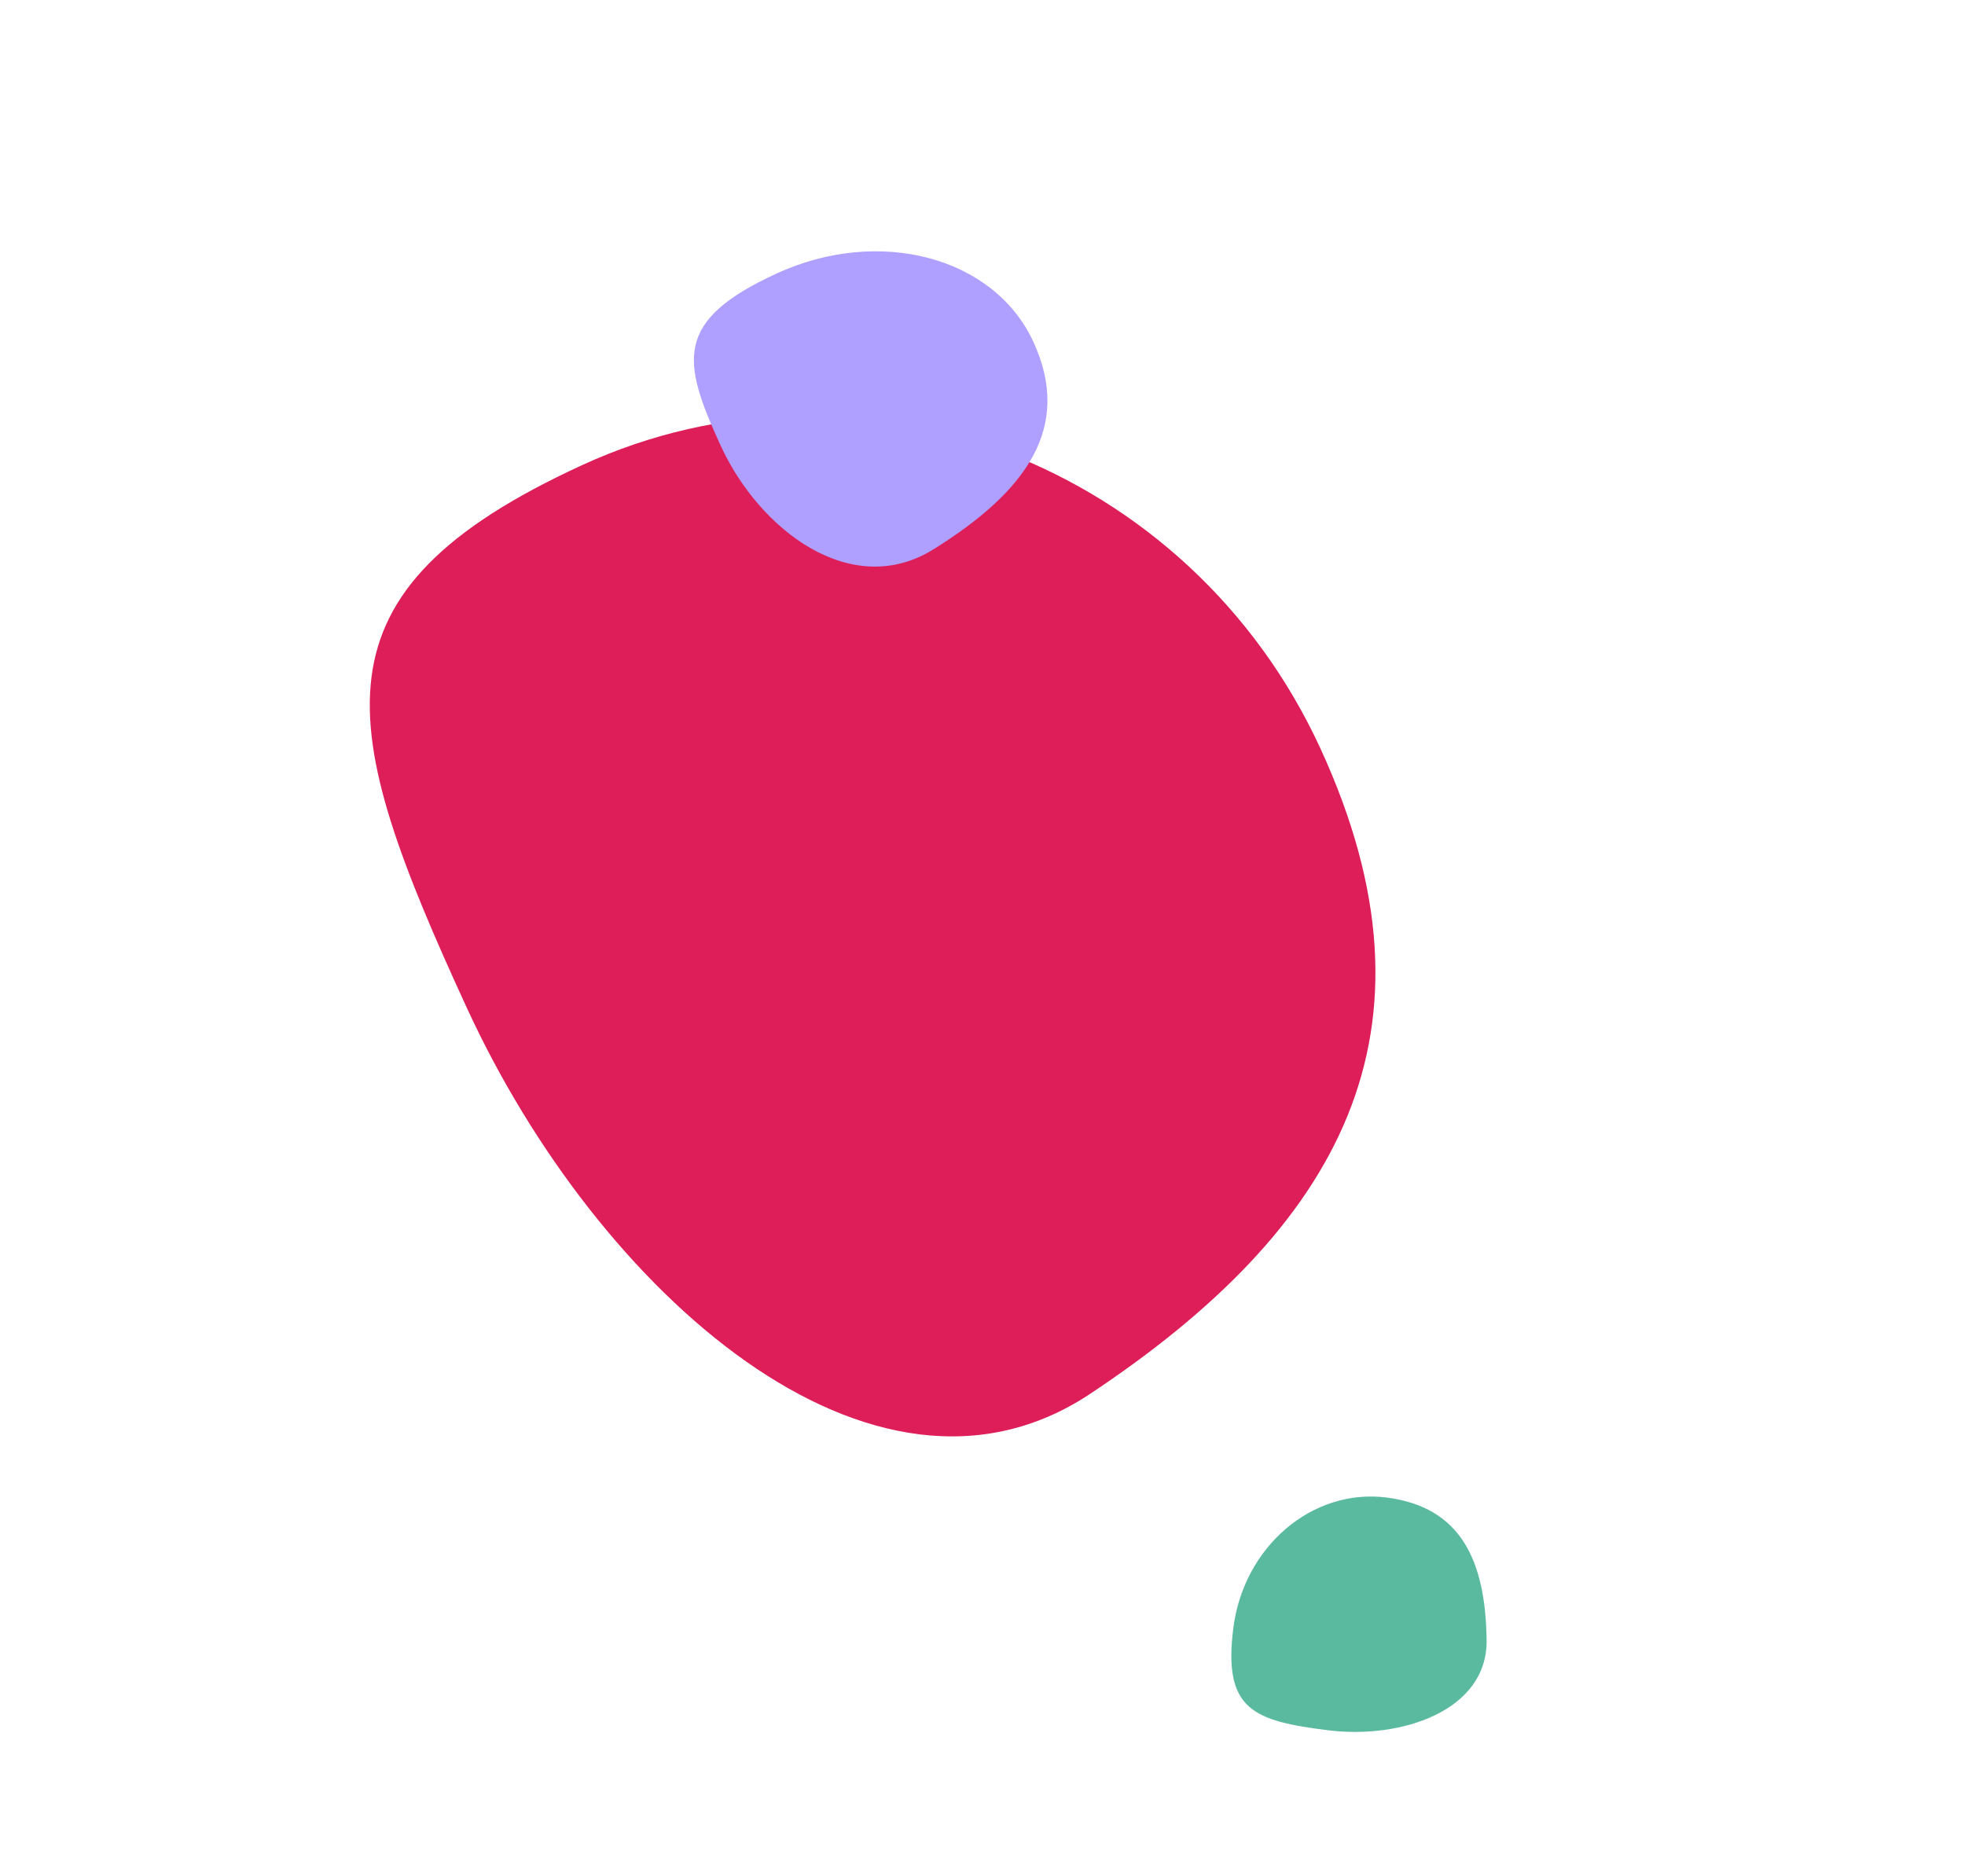 <?xml version="1.0" encoding="UTF-8"?> <svg xmlns="http://www.w3.org/2000/svg" width="177" height="169" viewBox="0 0 177 169" fill="none"> <path d="M124.878 134.903C118.189 134.061 112.016 139.336 111.09 146.686C110.165 154.036 112.907 155.025 119.596 155.867C126.286 156.71 133.992 154.076 133.908 147.756C133.813 140.534 131.567 135.745 124.878 134.903Z" fill="#5ABAA0"></path> <path d="M118.95 67.449C107.187 41.86 77.408 30.422 52.435 41.901C27.463 53.38 30.272 65.168 42.034 90.757C53.797 116.345 78.617 138.574 98.196 125.564C120.572 110.696 130.712 93.038 118.95 67.449Z" fill="#DE1E59"></path> <path d="M93.087 30.805C89.566 23.145 79.211 20.383 69.96 24.636C60.708 28.888 61.395 32.487 64.917 40.148C68.438 47.808 76.725 54.068 84.087 49.484C92.501 44.244 96.608 38.466 93.087 30.805Z" fill="#AF9FFF"></path> </svg> 